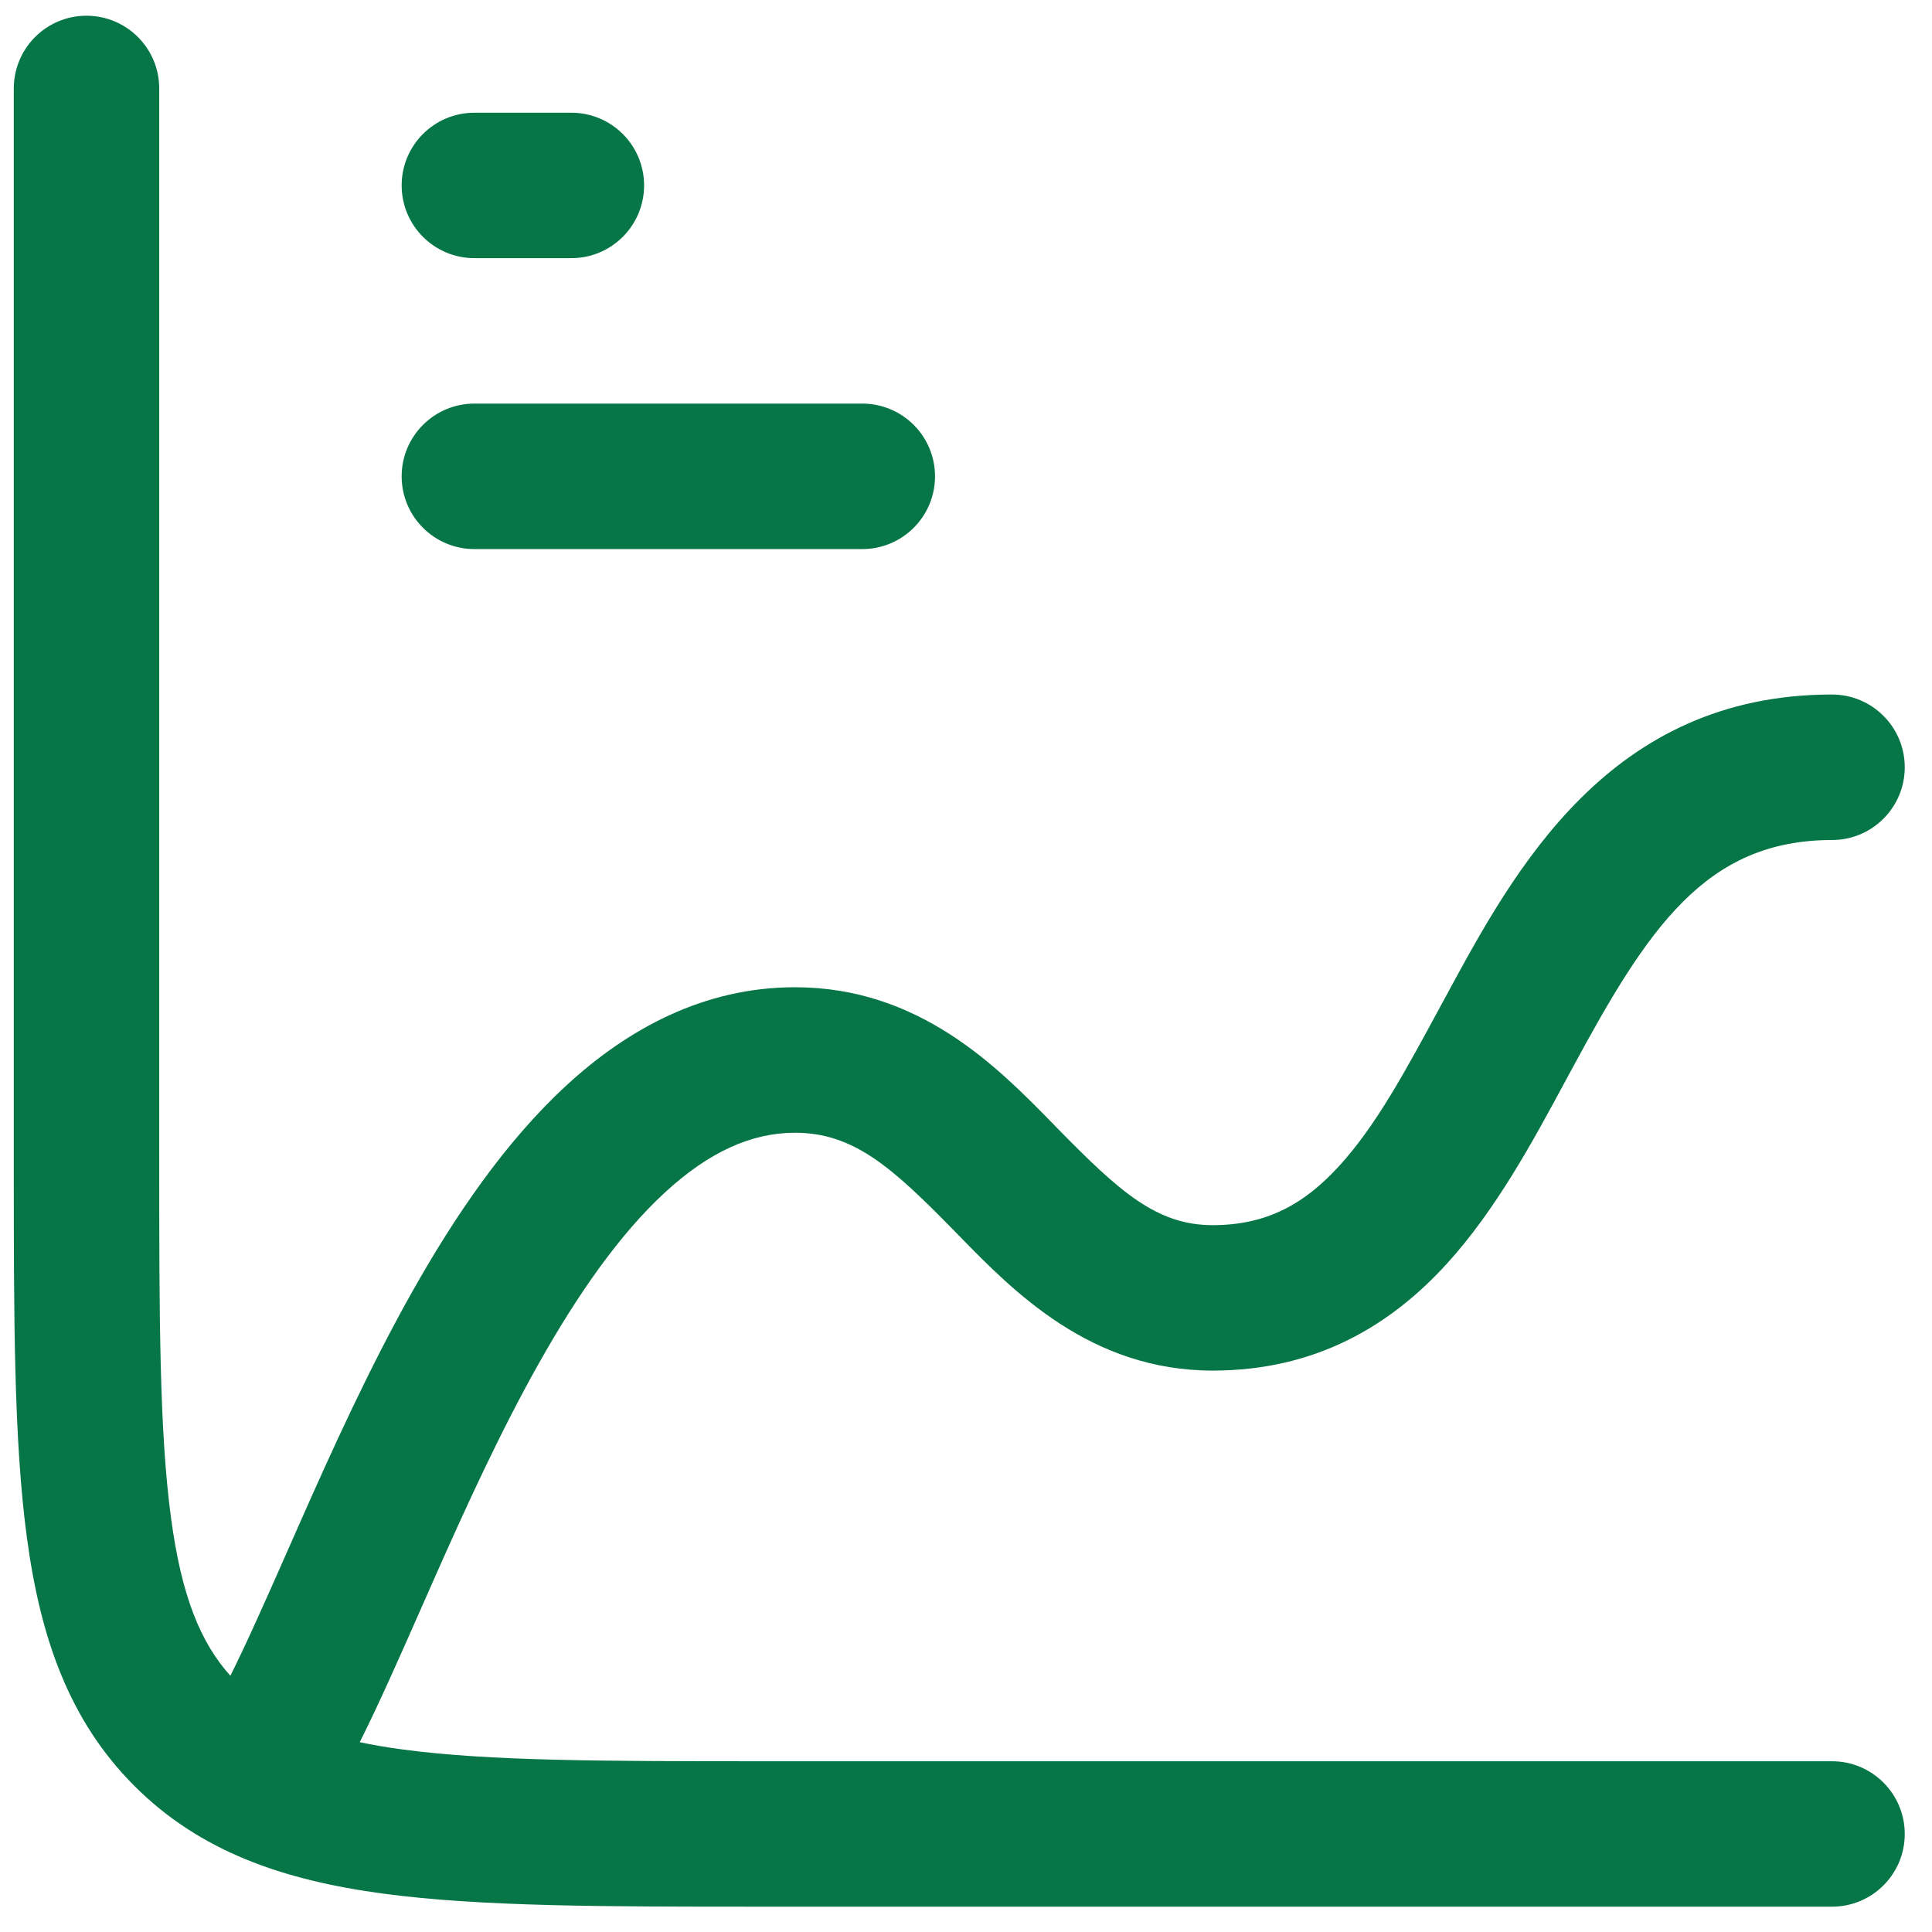 <svg width="29" height="29" viewBox="0 0 29 29" fill="none" xmlns="http://www.w3.org/2000/svg">
<g id="elements">
<g id="Icon">
<path d="M2.39 1.328C2.39 0.725 1.901 0.236 1.298 0.236C0.695 0.236 0.207 0.725 0.207 1.328V17.421C0.207 19.753 0.206 21.615 0.403 23.075C0.606 24.584 1.036 25.826 2.018 26.808C3.001 27.791 4.243 28.221 5.752 28.424C7.212 28.62 9.074 28.62 11.406 28.62H27.499C28.102 28.62 28.591 28.132 28.591 27.529C28.591 26.926 28.102 26.437 27.499 26.437H11.488C9.055 26.437 7.34 26.435 6.043 26.26C5.81 26.229 5.597 26.193 5.4 26.151C5.693 25.567 5.999 24.872 6.314 24.158C6.377 24.016 6.439 23.874 6.502 23.732C6.982 22.648 7.501 21.508 8.088 20.465C8.679 19.414 9.306 18.522 9.977 17.903C10.639 17.292 11.278 17.003 11.933 17.003C12.811 17.003 13.388 17.52 14.309 18.46L14.4 18.553C15.213 19.386 16.372 20.573 18.203 20.573C19.753 20.573 20.872 19.896 21.714 18.973C22.454 18.163 23.016 17.12 23.506 16.21L23.61 16.018C24.733 13.941 25.598 12.609 27.499 12.609C28.102 12.609 28.591 12.12 28.591 11.517C28.591 10.914 28.102 10.425 27.499 10.425C24.152 10.425 22.728 13.059 21.699 14.963L21.632 15.086C21.096 16.078 20.654 16.897 20.102 17.501C19.581 18.072 19.014 18.39 18.203 18.39C17.359 18.39 16.801 17.884 15.869 16.933L15.8 16.862C14.976 16.02 13.803 14.819 11.933 14.819C10.563 14.819 9.419 15.446 8.496 16.298C7.583 17.141 6.824 18.258 6.185 19.394C5.542 20.537 4.987 21.761 4.506 22.848L4.313 23.285C3.993 24.009 3.714 24.641 3.458 25.154C3.009 24.653 2.725 23.962 2.567 22.784C2.392 21.486 2.39 19.772 2.39 17.339V1.328Z" fill="#067647"/>
<path d="M8.576 3.875C9.179 3.875 9.668 3.386 9.668 2.783C9.668 2.18 9.179 1.692 8.576 1.692H7.121C6.518 1.692 6.029 2.18 6.029 2.783C6.029 3.386 6.518 3.875 7.121 3.875H8.576Z" fill="#067647"/>
<path d="M14.035 7.15C14.035 7.753 13.546 8.242 12.943 8.242H7.121C6.518 8.242 6.029 7.753 6.029 7.15C6.029 6.547 6.518 6.058 7.121 6.058H12.943C13.546 6.058 14.035 6.547 14.035 7.15Z" fill="#067647"/>
</g>
</g>
</svg>
